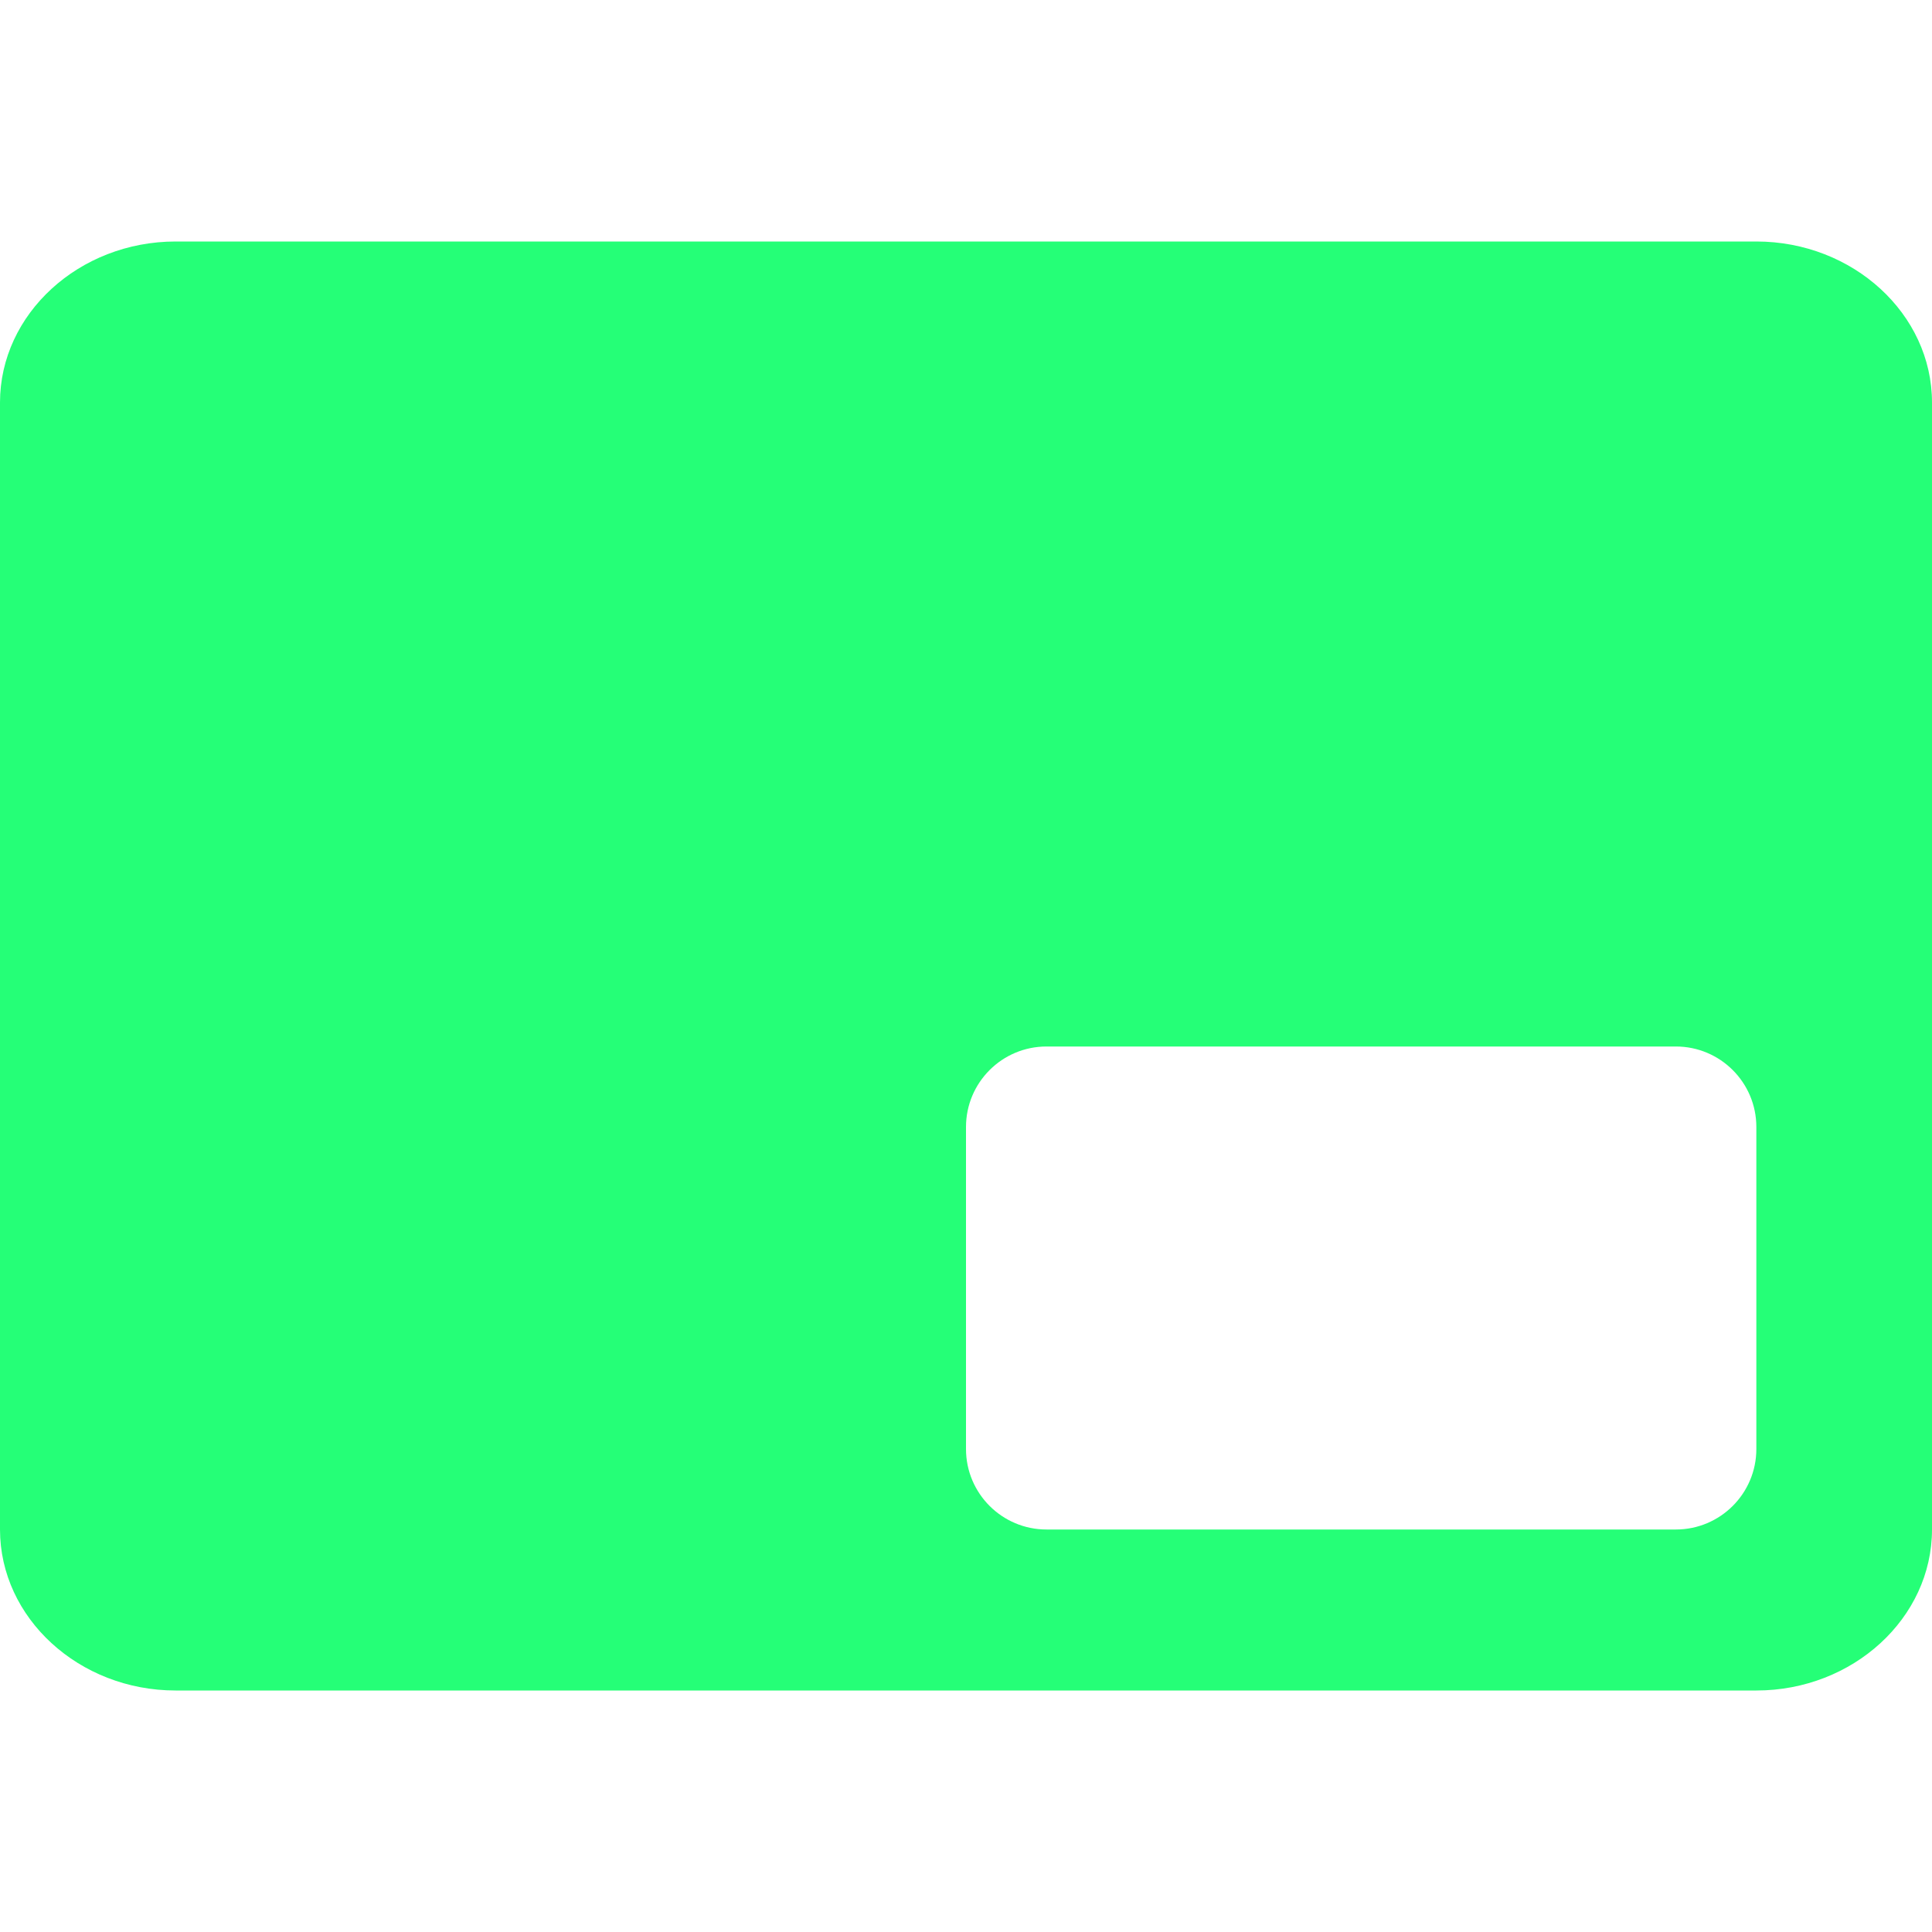 <svg width="24" height="24" viewBox="0 0 24 24" fill="none" xmlns="http://www.w3.org/2000/svg">
<path d="M21.818 3H2.182C0.982 3 0 3.9 0 5V19C0 20.1 0.982 21 2.182 21H21.818C23.018 21 24 20.1 24 19V5C24 3.9 23.018 3 21.818 3ZM21.818 18C21.818 18.552 21.37 19 20.818 19H13C12.448 19 12 18.552 12 18V14C12 13.448 12.448 13 13 13H20.818C21.37 13 21.818 13.448 21.818 14V18Z" fill="#25FF77"/>
</svg>
